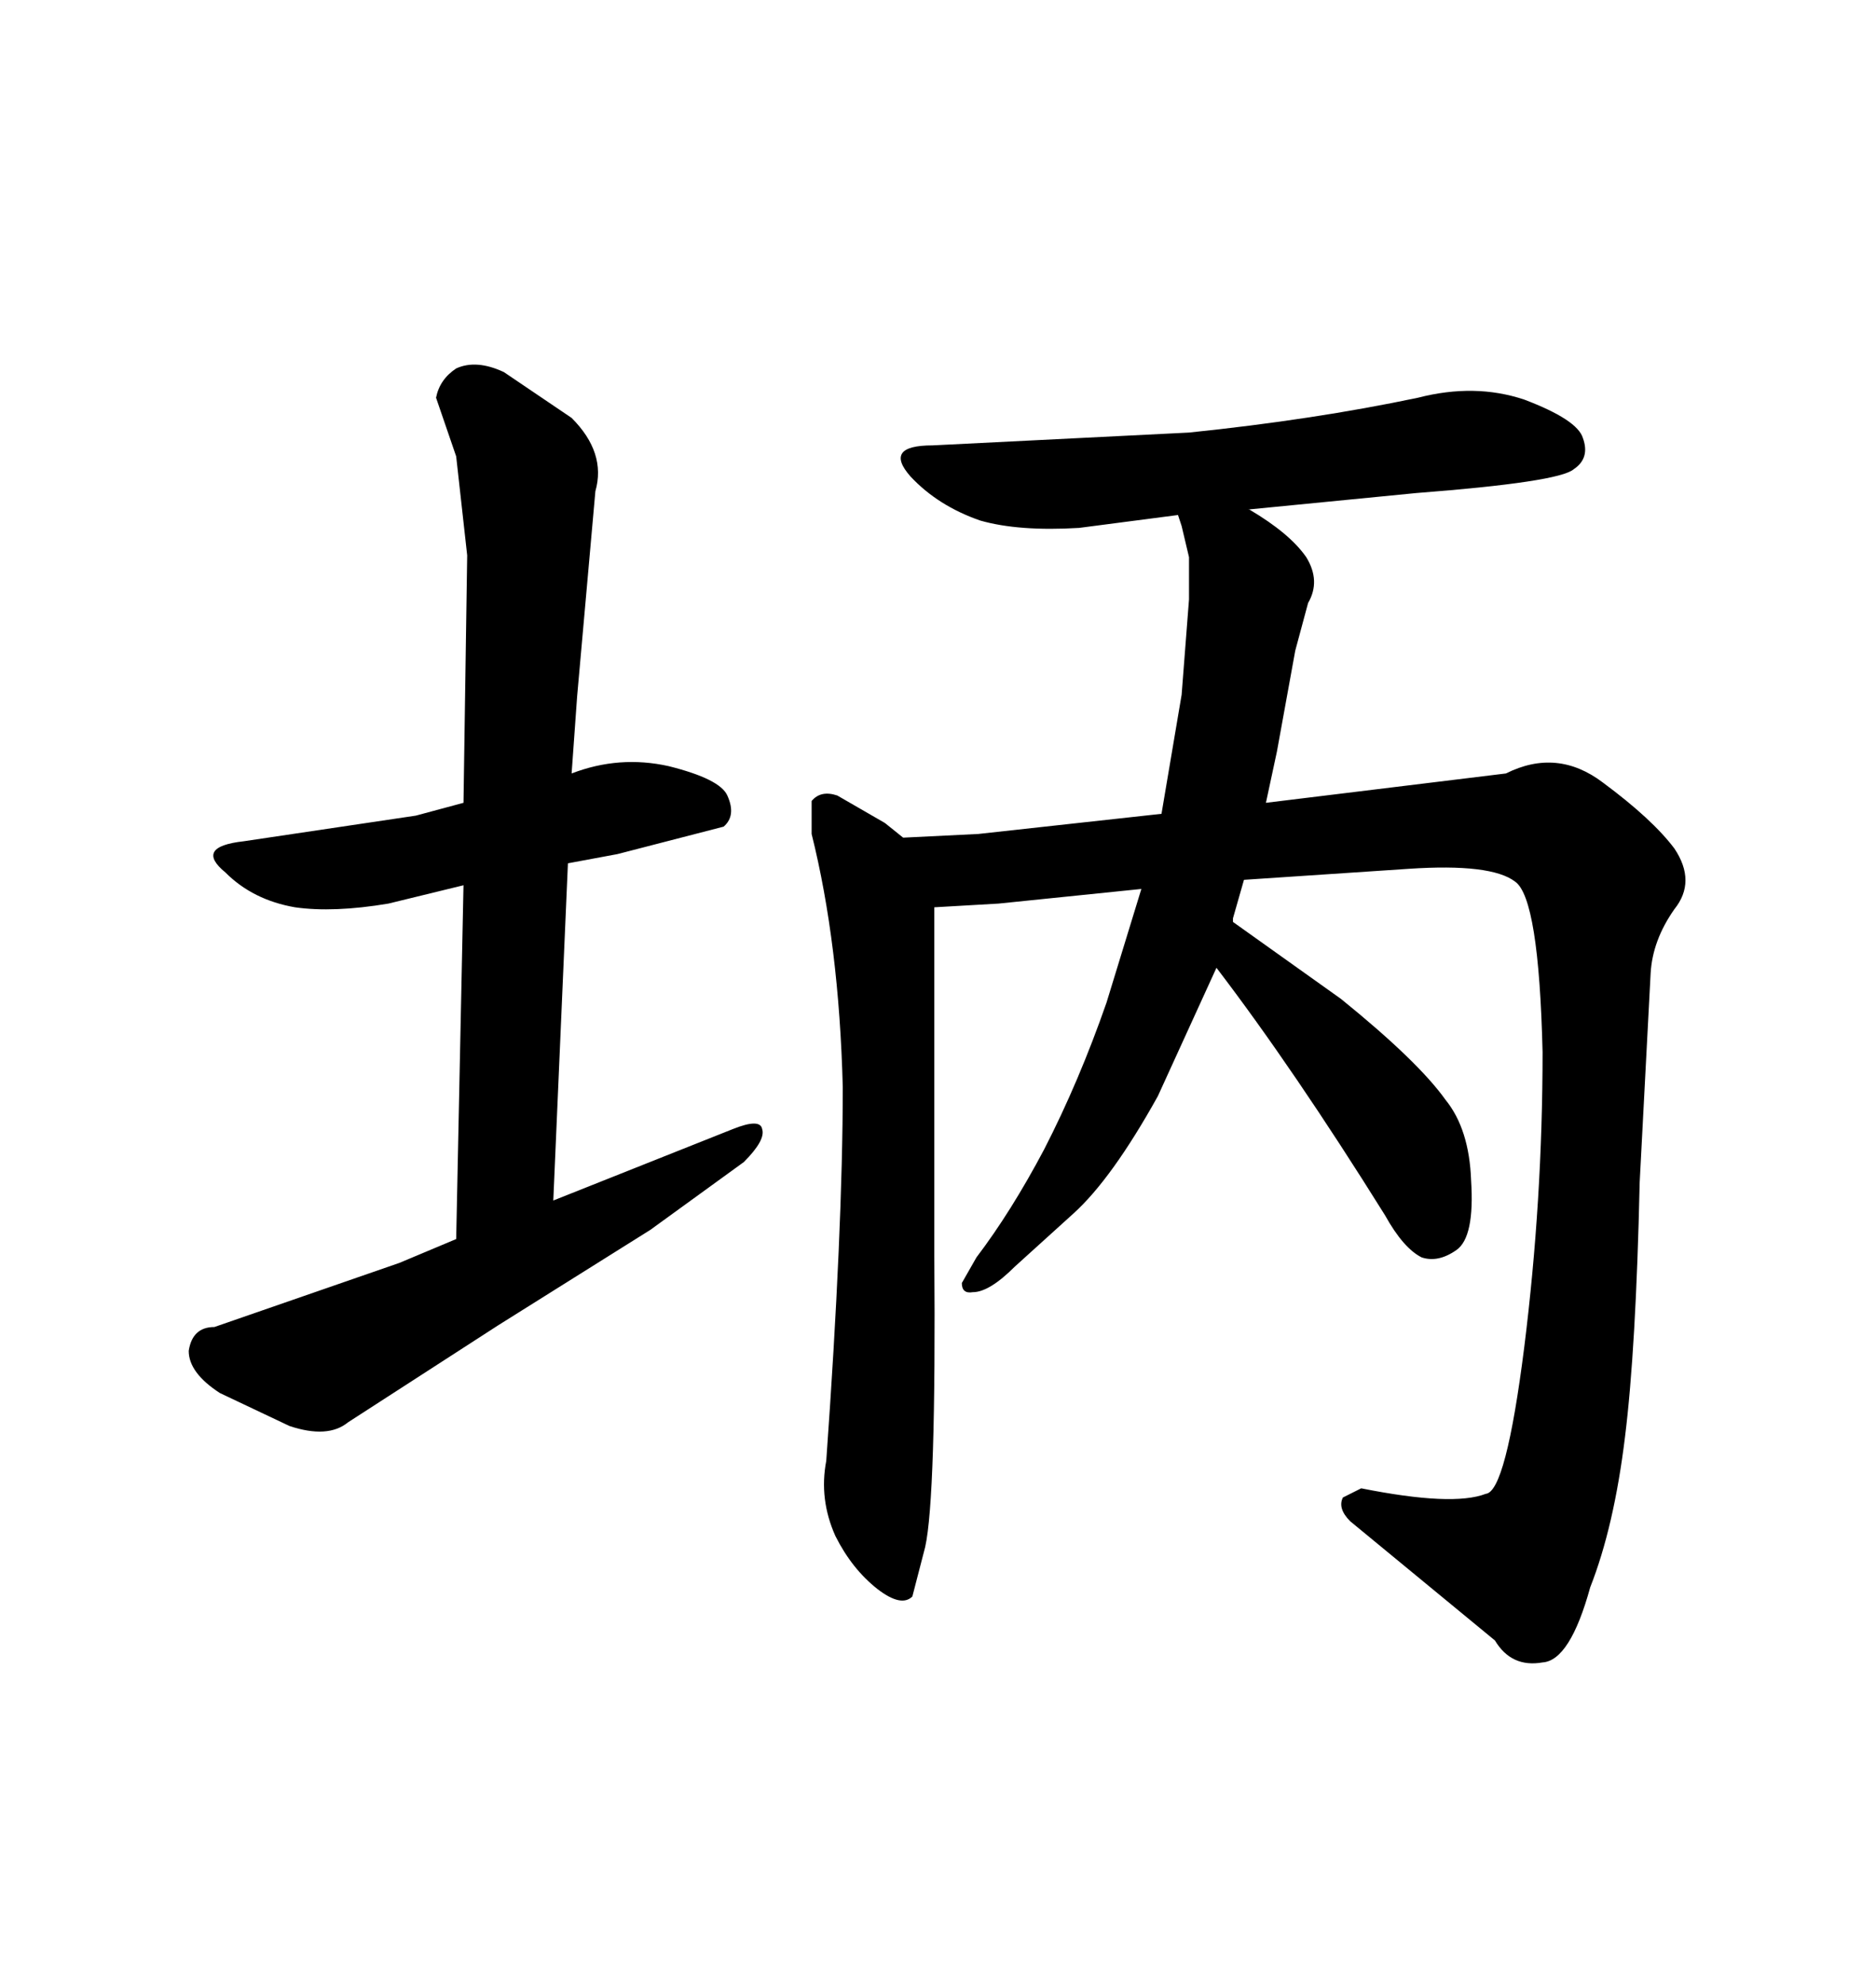 <svg xmlns="http://www.w3.org/2000/svg" xmlns:xlink="http://www.w3.org/1999/xlink" width="300" height="317.285"><path d="M134.77 173.73L134.77 173.73Q134.18 150.88 129.79 133.30L129.79 133.30L129.79 128.03Q131.25 126.27 133.89 127.15L133.89 127.15L141.50 131.54L144.43 133.89L156.45 133.30L185.74 130.08L188.96 111.04L190.14 95.80L190.14 89.06L188.96 84.08L188.38 82.32L172.56 84.38Q162.89 84.96 156.74 83.20L156.74 83.20Q150 80.86 145.61 76.17L145.61 76.17Q141.21 71.19 149.12 71.19L149.12 71.19L190.14 69.14Q210.06 67.09 226.76 63.57L226.76 63.57Q235.84 61.23 243.75 63.87L243.75 63.87Q252.25 67.09 253.13 70.02L253.13 70.02Q254.30 73.24 251.66 75L251.66 75Q249.32 77.05 226.46 78.81L226.46 78.81L199.51 81.45L199.80 81.45Q206.25 85.25 208.89 89.06L208.89 89.06Q211.23 92.87 209.18 96.39L209.18 96.39L207.13 104.00L204.20 120.12L202.44 128.32L240.82 123.63Q249.02 119.53 256.35 125.10L256.35 125.10Q264.26 130.96 267.77 135.64L267.77 135.64Q271.29 140.92 267.77 145.31L267.77 145.31Q264.26 150.29 263.96 155.57L263.96 155.57L262.21 188.96Q261.62 215.63 259.86 229.69L259.86 229.69Q258.11 244.04 254.30 253.71L254.30 253.71Q251.07 265.43 246.68 265.72L246.68 265.72Q241.70 266.60 239.06 262.21L239.06 262.21L215.92 243.16Q213.87 241.11 214.75 239.36L214.75 239.36L217.68 237.89Q232.32 240.82 237.60 238.77L237.60 238.77Q240.82 238.48 243.75 215.33L243.75 215.33Q246.68 191.89 246.68 168.16L246.68 168.16Q246.09 143.55 242.29 140.92L242.29 140.92Q238.48 137.99 225.29 138.87L225.29 138.87L198.93 140.63L197.17 146.78L197.17 147.36L214.45 159.67Q226.76 169.63 231.15 175.78L231.15 175.78Q234.96 180.47 235.25 188.67L235.25 188.67Q235.84 197.75 232.91 199.80L232.91 199.80Q229.98 201.86 227.34 200.98L227.34 200.98Q224.41 199.51 221.48 194.24L221.48 194.24Q206.84 170.80 194.53 154.69L194.53 154.69L185.16 175.20Q177.83 188.38 171.68 193.95L171.68 193.95L162.30 202.44Q158.20 206.54 155.57 206.54L155.57 206.54Q153.81 206.84 153.81 205.08L153.81 205.08L156.15 200.98Q161.72 193.65 166.99 183.69L166.99 183.69Q172.56 172.85 176.95 160.25L176.95 160.25L182.52 142.09L159.67 144.43L149.41 145.02L149.41 200.68Q149.71 239.36 147.95 247.27L147.95 247.27L145.90 255.18Q144.14 256.93 140.33 254.00L140.33 254.00Q136.23 250.78 133.59 245.51L133.59 245.51Q130.96 239.65 132.13 233.50L132.13 233.50Q134.77 196.58 134.77 173.73ZM74.12 141.50L62.11 144.43Q53.32 145.90 47.17 145.02L47.17 145.02Q40.43 143.85 36.04 139.45L36.04 139.45Q31.05 135.35 38.96 134.47L38.96 134.47L66.50 130.37L74.12 128.32L74.71 88.77L72.95 72.95L69.73 63.57Q70.31 60.64 72.95 58.89L72.95 58.89Q76.17 57.42 80.57 59.47L80.57 59.47L91.41 66.80Q96.97 72.36 95.21 78.52L95.21 78.52L92.29 111.33L91.41 123.63Q99.02 120.70 106.93 122.46L106.93 122.46Q115.14 124.51 116.31 127.15L116.31 127.15Q117.77 130.37 115.72 132.13L115.72 132.13L98.73 136.52L90.82 137.99L88.48 191.89L117.19 180.47Q121.58 178.71 121.88 180.47L121.88 180.47Q122.46 182.23 118.95 185.74L118.95 185.74L104.00 196.58L79.69 211.82L55.66 227.34Q52.44 229.98 46.29 227.93L46.29 227.93L35.16 222.66Q30.18 219.43 30.18 215.92L30.18 215.92Q30.76 212.11 34.28 212.11L34.28 212.11L63.87 201.86L72.95 198.05L74.12 141.50Z"/></svg>